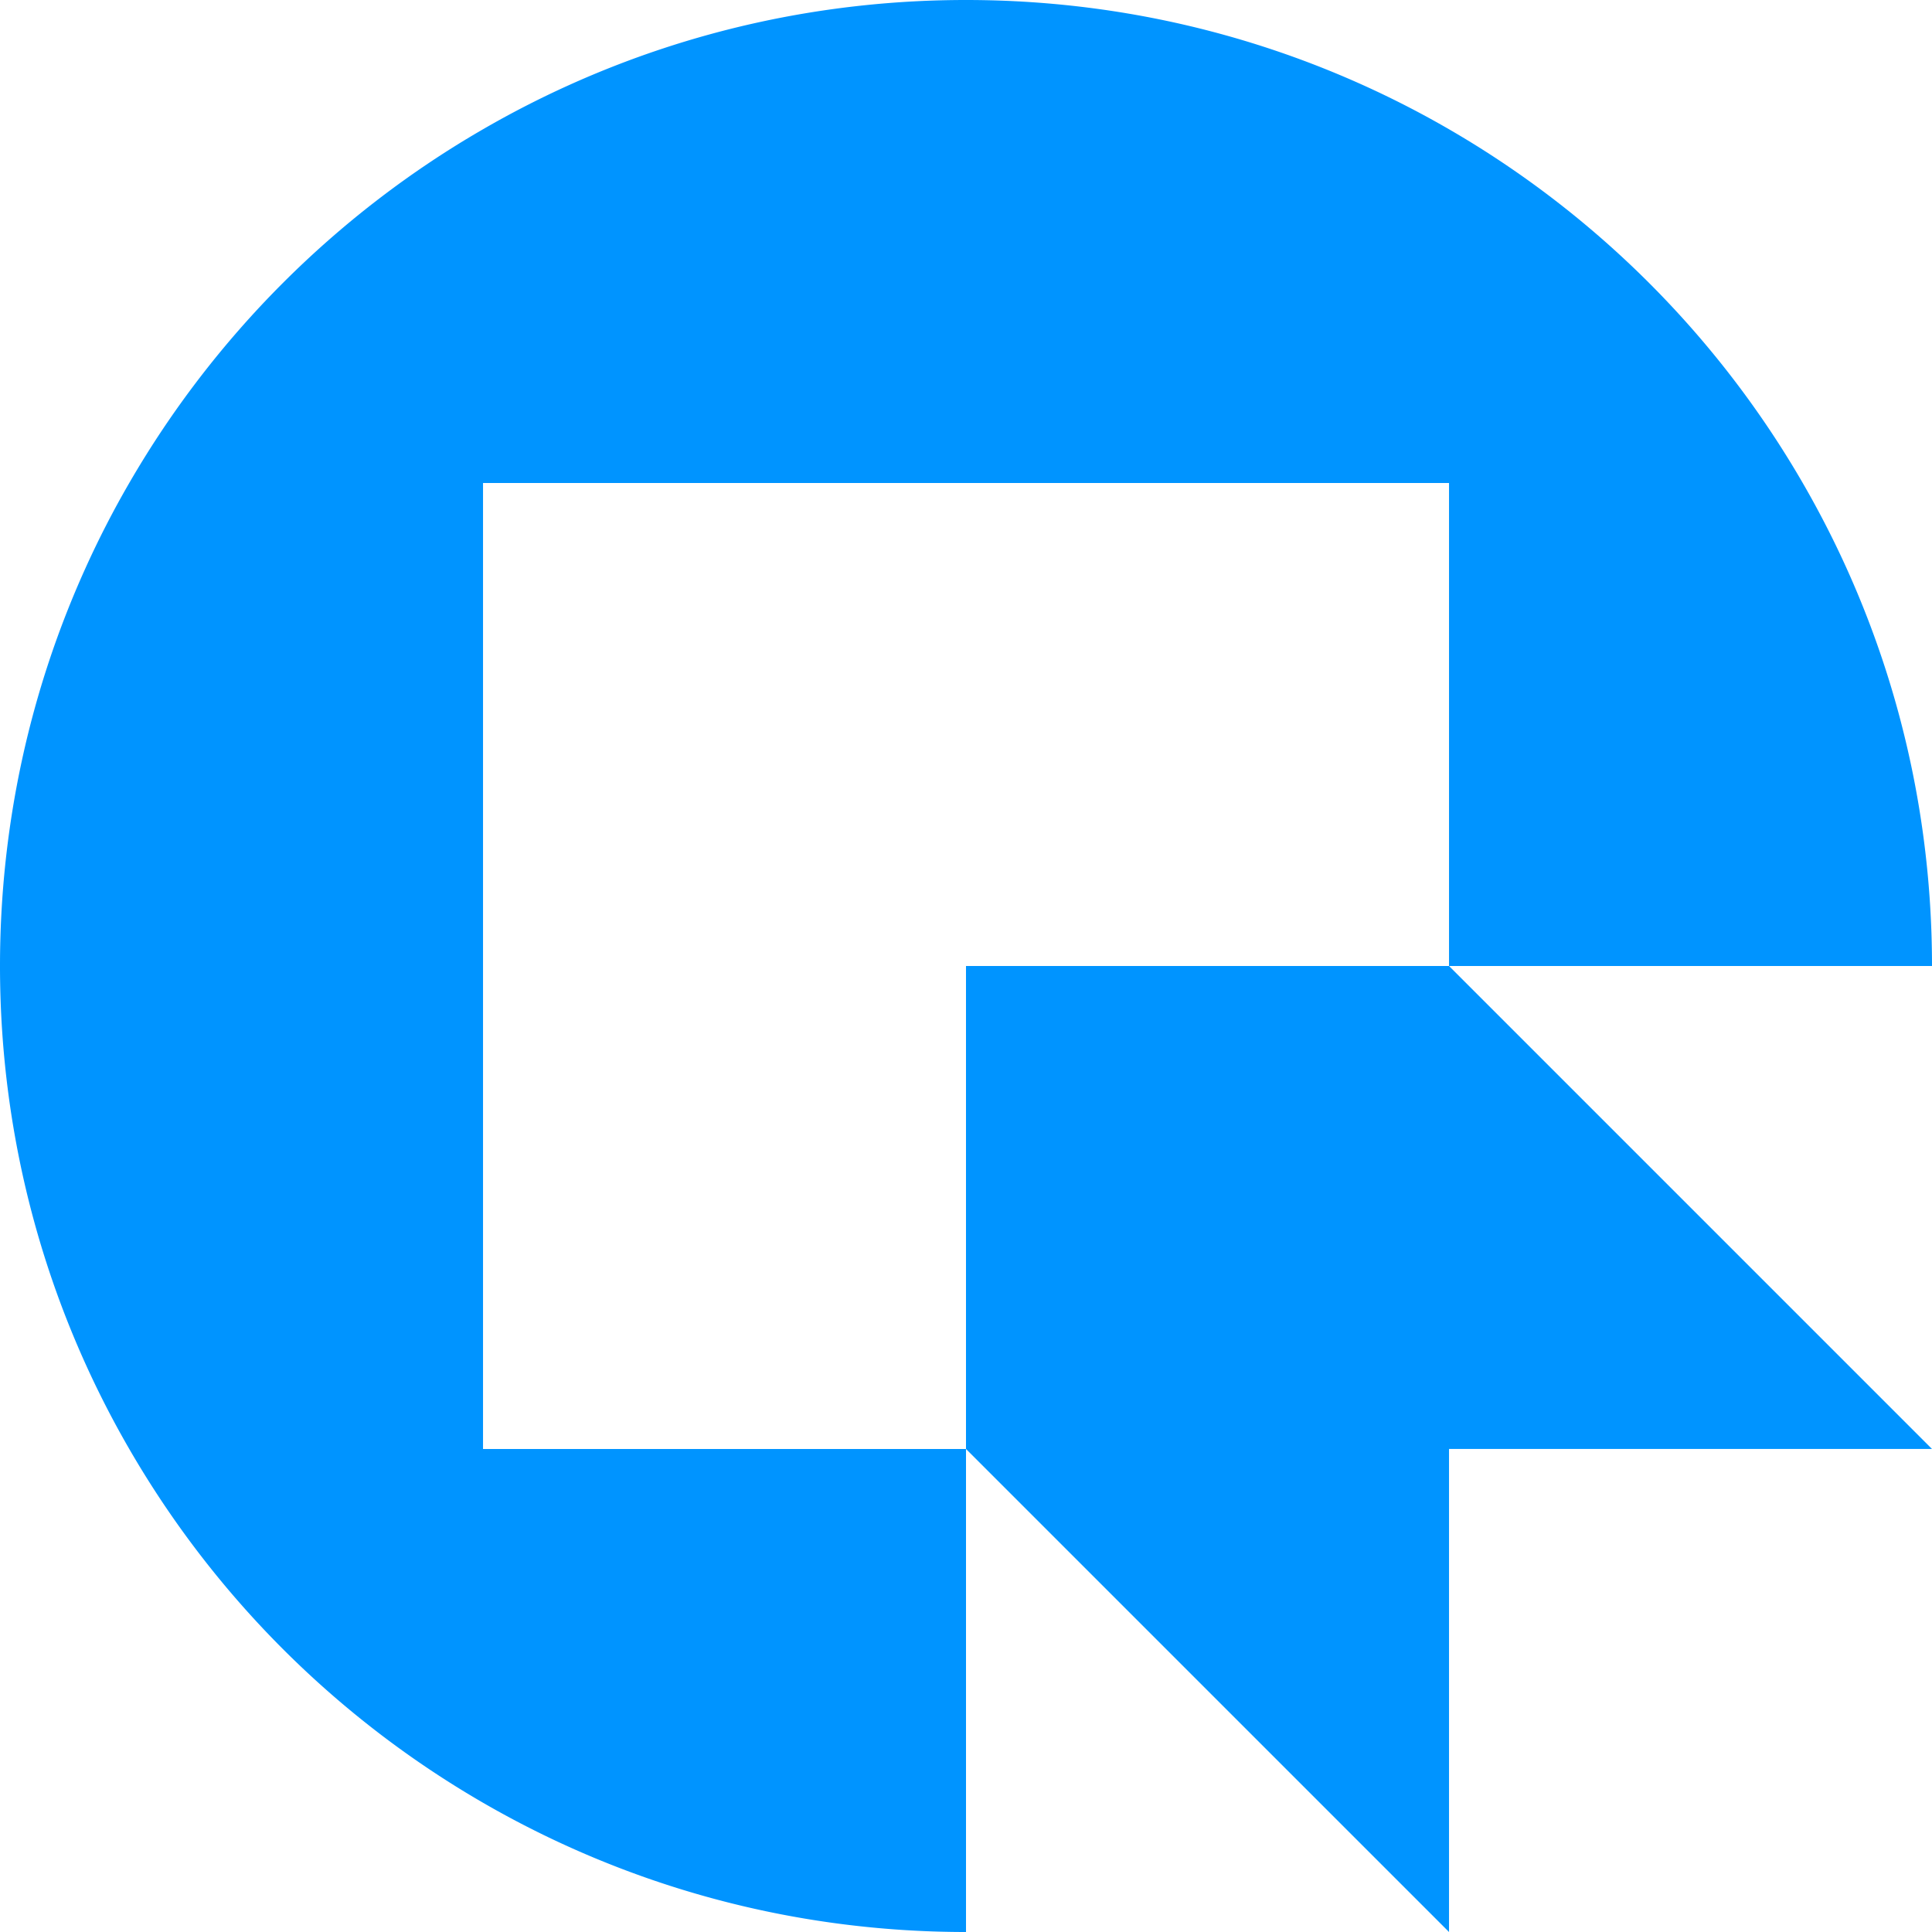 <svg xmlns="http://www.w3.org/2000/svg" id="Layer_1" viewBox="0 0 566.929 566.929"><defs><style>.cls-1{fill:#0094ff;stroke-width:0}</style></defs><g id="Quantineers-logomark"><path d="M425.204 283.464h-141.74V425.19l141.74 141.74V425.204l-.015-.015h141.74L425.204 283.464z" class="cls-1"/><path d="m141.739 141.74-.014-.015h283.479v141.74h141.725c0-51.64-13.81-100.056-37.931-141.74-24.882-43.03-60.764-78.898-103.794-103.794C383.52 13.809 335.104 0 283.464 0c-41.583 0-81.09 8.953-116.671 25.053a280.836 280.836 0 0 0-25.054 12.878c-21.53 12.433-41.254 27.632-58.715 45.093a284.572 284.572 0 0 0-45.094 58.701 278.98 278.98 0 0 0-12.877 25.053C8.953 202.36 0 241.866 0 283.464c0 51.64 13.808 100.042 37.93 141.725A284.505 284.505 0 0 0 141.74 529c41.698 24.121 90.1 37.93 141.725 37.93V425.19H141.74V141.74Z" class="cls-1"/></g></svg>